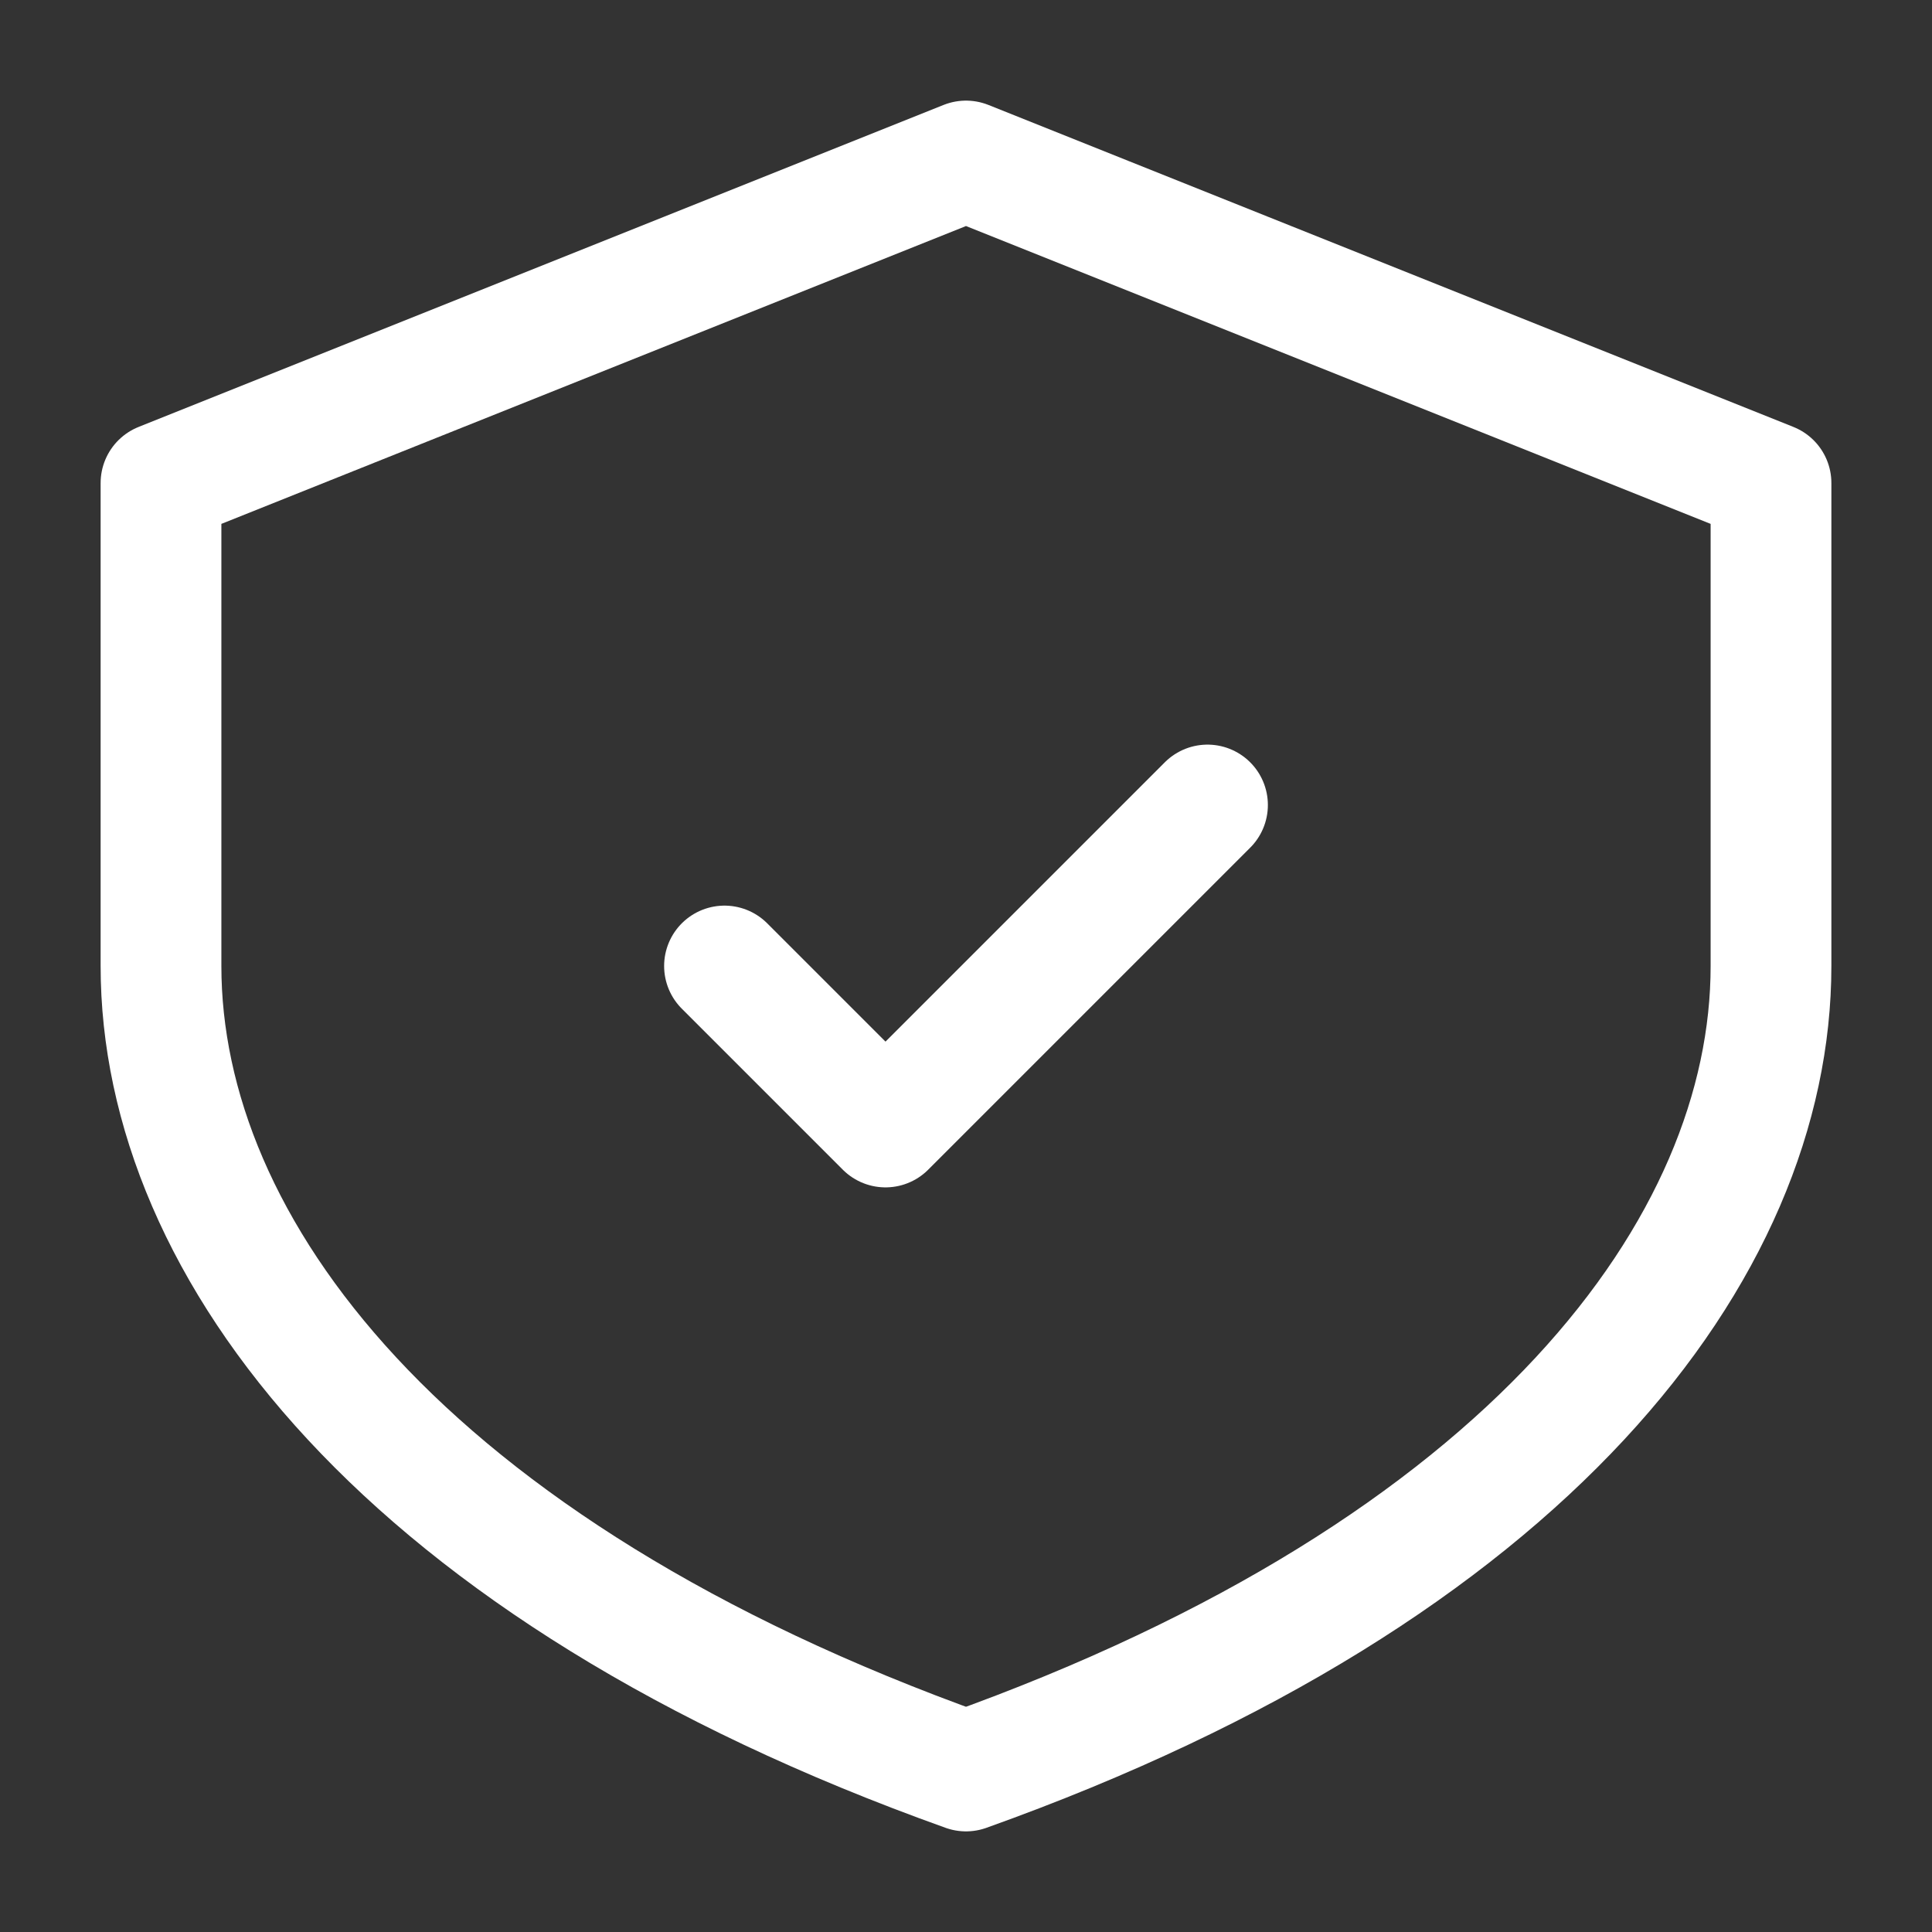 <svg xmlns="http://www.w3.org/2000/svg" width="32" height="32" fill="none" stroke="#fff" stroke-linecap="round" stroke-linejoin="round" stroke-width="1.5" viewBox="0 0 24 24"><rect x="0" y="0" width="24" height="24" fill="#333333" stroke="none"/><path d="M12 22c7-2.5 10-6.5 10-10V6L12 2 2 6v6c0 3.5 3 7.5 10 10z"/><path d="m9 12 2 2 4-4"/></svg>